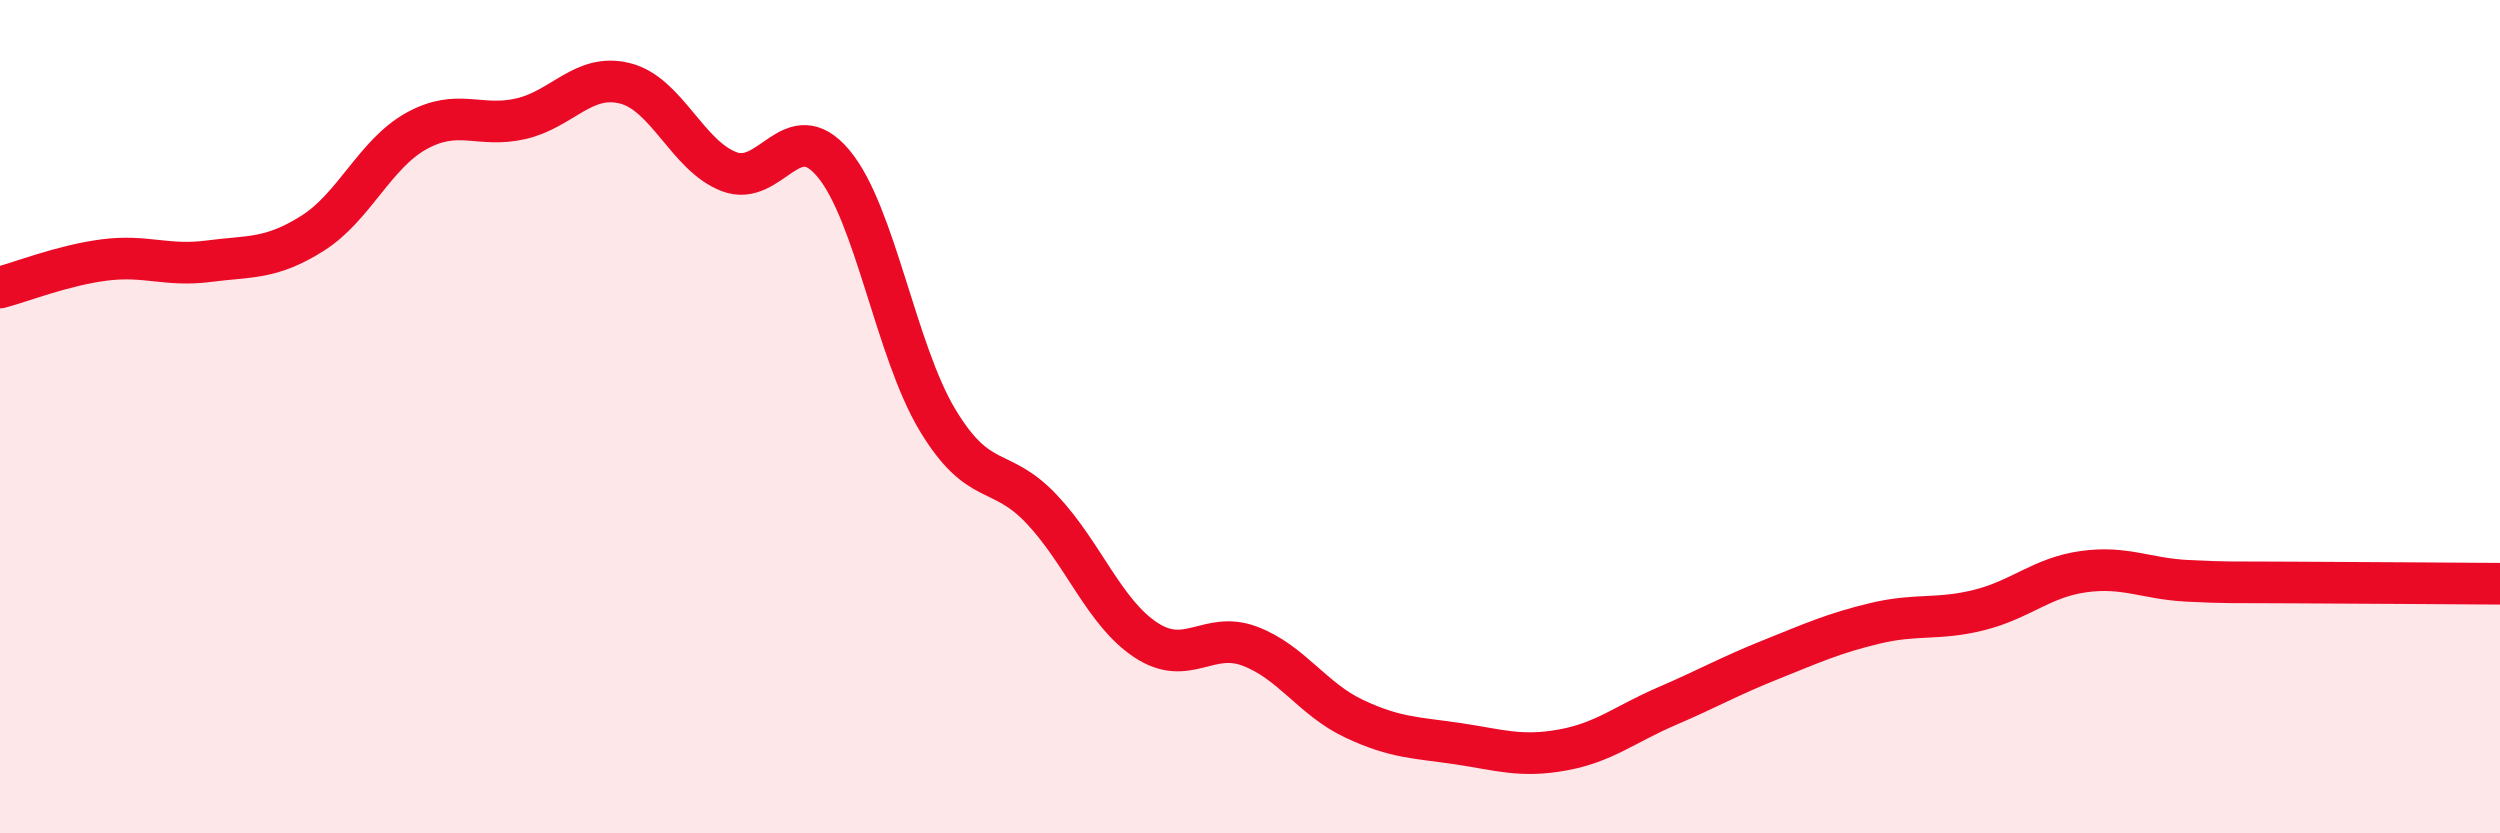 
    <svg width="60" height="20" viewBox="0 0 60 20" xmlns="http://www.w3.org/2000/svg">
      <path
        d="M 0,6.9 C 0.5,6.77 1.5,6.37 2.5,6.24 C 3.5,6.11 4,6.4 5,6.27 C 6,6.14 6.5,6.23 7.5,5.6 C 8.5,4.97 9,3.69 10,3.14 C 11,2.59 11.5,3.08 12.5,2.85 C 13.5,2.62 14,1.75 15,2 C 16,2.25 16.5,3.74 17.5,4.12 C 18.5,4.5 19,2.73 20,3.92 C 21,5.11 21.5,8.42 22.5,10.08 C 23.5,11.74 24,11.16 25,12.22 C 26,13.28 26.5,14.7 27.5,15.36 C 28.5,16.02 29,15.13 30,15.51 C 31,15.89 31.5,16.78 32.5,17.25 C 33.5,17.72 34,17.7 35,17.85 C 36,18 36.5,18.18 37.5,18 C 38.5,17.82 39,17.38 40,16.95 C 41,16.52 41.5,16.23 42.5,15.83 C 43.5,15.43 44,15.2 45,14.96 C 46,14.72 46.5,14.89 47.5,14.64 C 48.5,14.39 49,13.86 50,13.72 C 51,13.58 51.5,13.89 52.5,13.94 C 53.5,13.99 53.5,13.97 55,13.98 C 56.5,13.99 59,14 60,14.01L60 20L0 20Z"
        fill="#EB0A25"
        opacity="0.1"
        stroke-linecap="round"
        stroke-linejoin="round"
      />
      <path
        d="M 0,6.9 C 0.5,6.77 1.5,6.37 2.5,6.24 C 3.5,6.11 4,6.4 5,6.27 C 6,6.14 6.5,6.23 7.5,5.6 C 8.5,4.97 9,3.69 10,3.14 C 11,2.59 11.5,3.08 12.5,2.85 C 13.5,2.62 14,1.75 15,2 C 16,2.25 16.5,3.74 17.5,4.12 C 18.5,4.5 19,2.73 20,3.92 C 21,5.11 21.5,8.42 22.5,10.08 C 23.5,11.74 24,11.16 25,12.22 C 26,13.28 26.5,14.7 27.5,15.36 C 28.5,16.02 29,15.13 30,15.51 C 31,15.89 31.5,16.78 32.5,17.25 C 33.5,17.72 34,17.7 35,17.85 C 36,18 36.5,18.18 37.5,18 C 38.5,17.82 39,17.38 40,16.95 C 41,16.52 41.5,16.23 42.5,15.83 C 43.5,15.43 44,15.2 45,14.96 C 46,14.72 46.5,14.89 47.5,14.64 C 48.5,14.39 49,13.86 50,13.72 C 51,13.58 51.5,13.89 52.5,13.94 C 53.5,13.99 53.5,13.97 55,13.98 C 56.5,13.99 59,14 60,14.01"
        stroke="#EB0A25"
        stroke-width="1"
        fill="none"
        stroke-linecap="round"
        stroke-linejoin="round"
      />
    </svg>
  